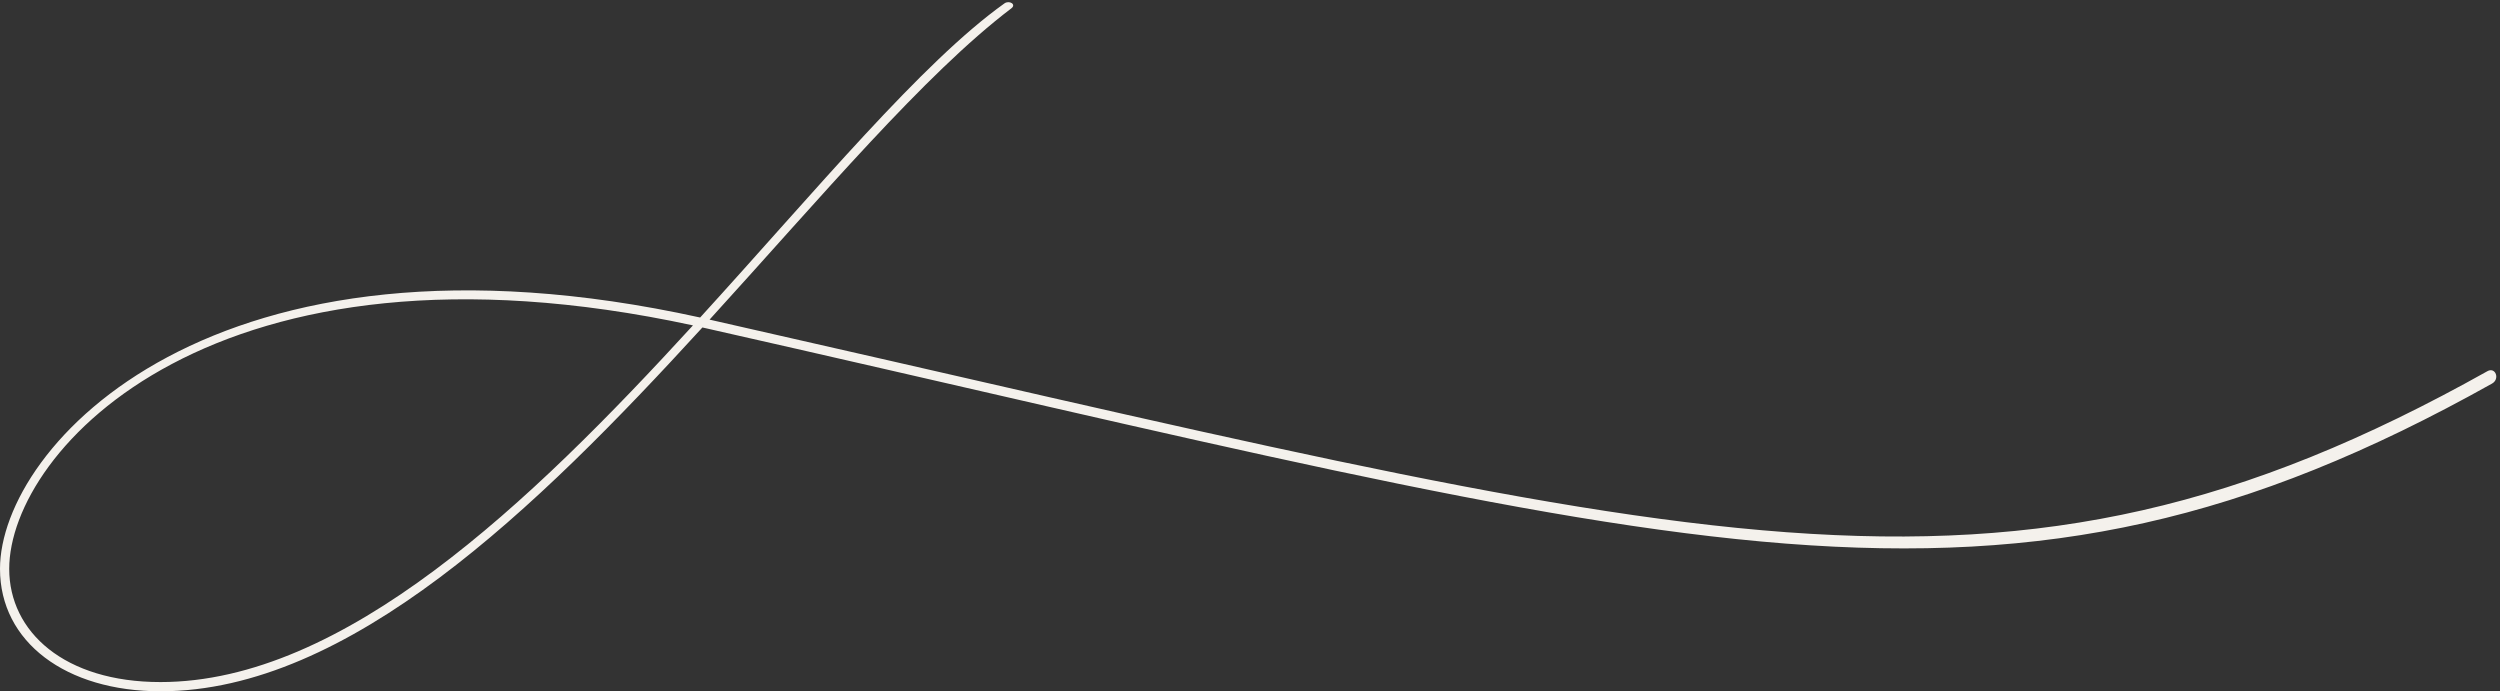 <?xml version="1.0" encoding="UTF-8" standalone="no"?><svg xmlns="http://www.w3.org/2000/svg" xmlns:xlink="http://www.w3.org/1999/xlink" fill="#f4f1ec" height="127.5" preserveAspectRatio="xMidYMid meet" version="1" viewBox="0.0 -0.4 461.0 127.5" width="461" zoomAndPan="magnify"><rect x="0.0" y="-0.4" width="461.0" height="127.5" fill="#333333" stroke="none"/><g id="change1_1"><path d="M459.531,70.331c-90.955,50.928-146.449,31.167-329.338-10.195l-0.67-0.149c-30.754,33.633-65.269,67.087-99.927,67.087 C12.129,127.071,0,117.972,0,104.499C0,81.874,39.374,38.42,129.107,58.15c21.561-23.652,40.873-47.049,56.109-57.922 c0.882-0.629,2.261,0.162,1.275,0.912c-16.082,12.212-34.999,34.737-55.648,57.398c182.759,41.338,237.611,60.047,327.856,9.498 C460.164,67.234,461.037,69.488,459.531,70.331z M127.781,59.602C39.7,40.59,1.7,82.605,1.7,104.499 c0,11.614,10.174,20.873,27.896,20.873C63.331,125.372,97.693,92.478,127.781,59.602z"/></g></svg>